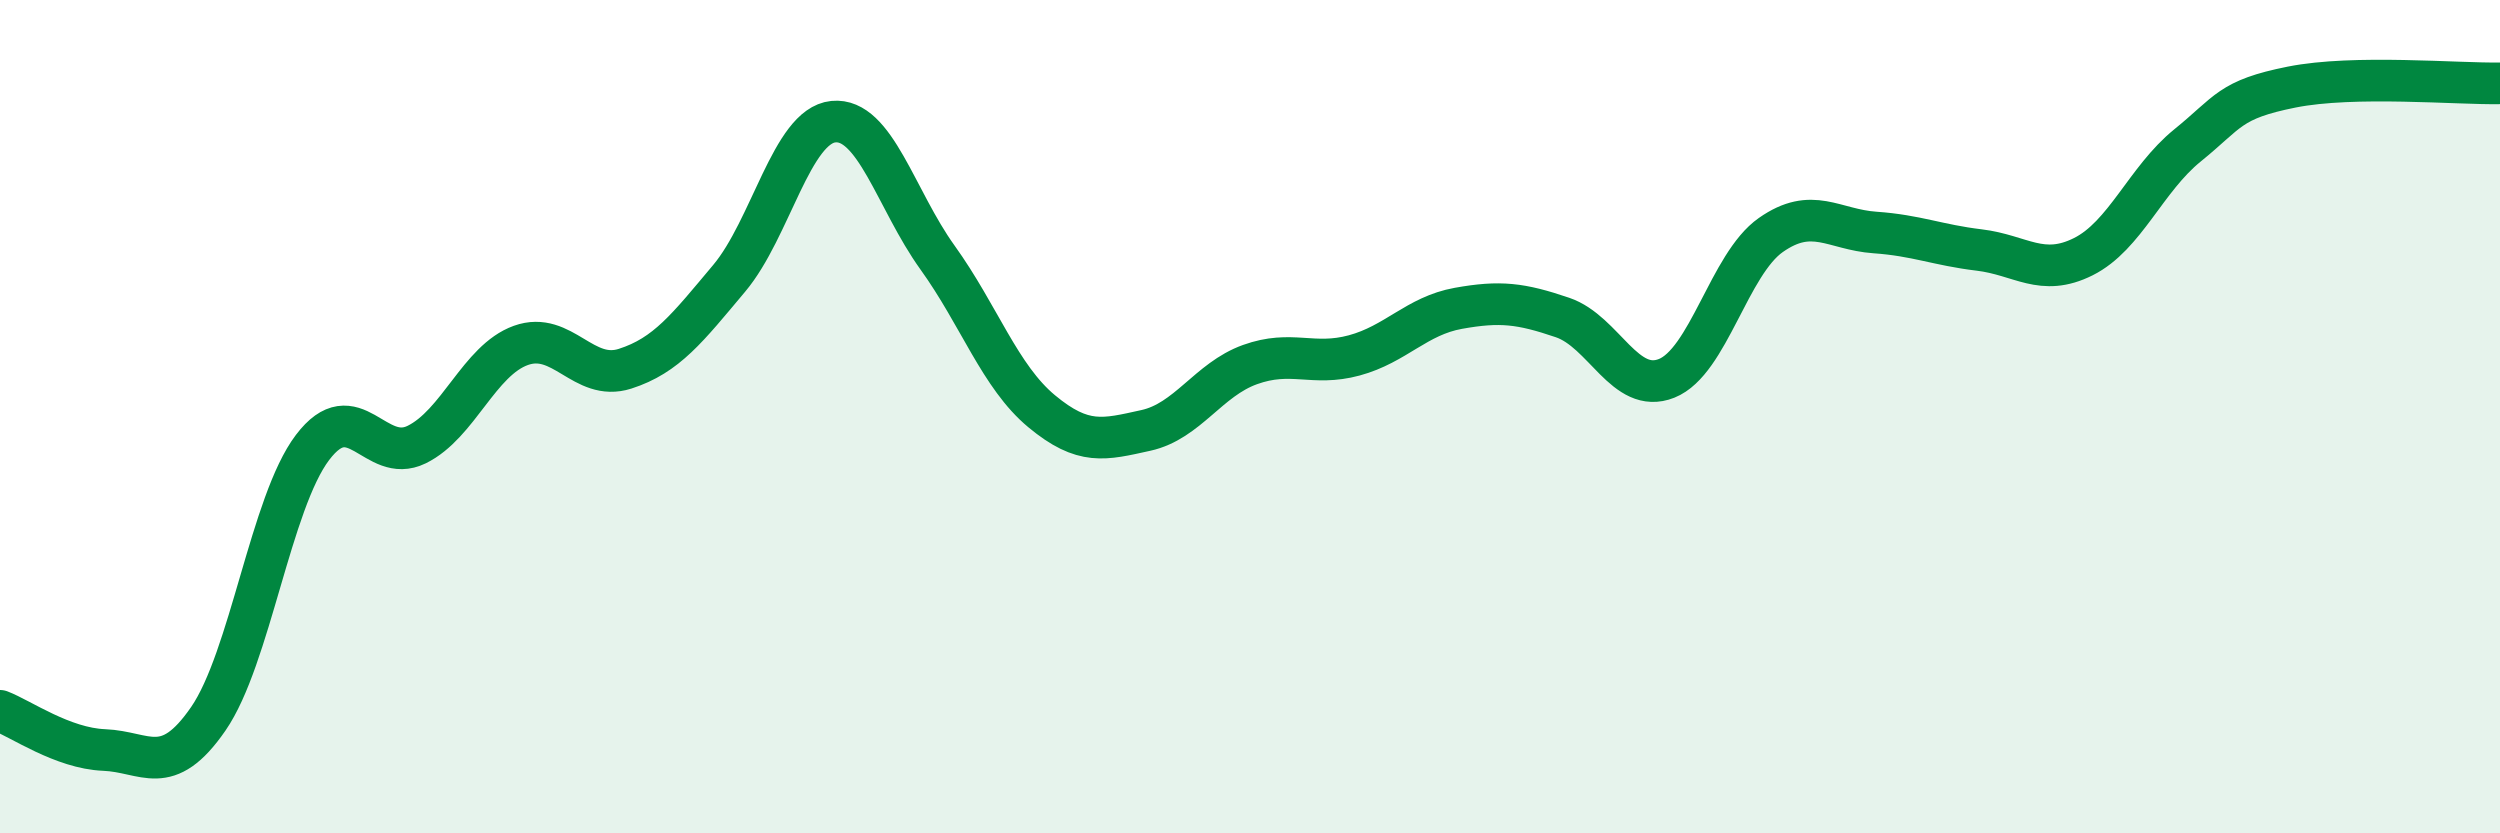 
    <svg width="60" height="20" viewBox="0 0 60 20" xmlns="http://www.w3.org/2000/svg">
      <path
        d="M 0,17.06 C 0.5,17.25 1.5,17.96 2.5,18 C 3.5,18.04 4,18.7 5,17.25 C 6,15.8 6.5,12.06 7.5,10.74 C 8.5,9.42 9,11.16 10,10.67 C 11,10.18 11.5,8.65 12.5,8.29 C 13.5,7.93 14,9.17 15,8.85 C 16,8.53 16.5,7.87 17.5,6.68 C 18.5,5.49 19,3.02 20,2.92 C 21,2.82 21.5,4.79 22.5,6.18 C 23.5,7.57 24,9.04 25,9.87 C 26,10.7 26.5,10.55 27.5,10.33 C 28.5,10.11 29,9.11 30,8.75 C 31,8.39 31.5,8.8 32.5,8.53 C 33.5,8.26 34,7.58 35,7.4 C 36,7.22 36.5,7.28 37.5,7.62 C 38.5,7.96 39,9.48 40,9.08 C 41,8.68 41.5,6.34 42.5,5.64 C 43.5,4.94 44,5.51 45,5.58 C 46,5.65 46.5,5.88 47.5,6 C 48.5,6.12 49,6.66 50,6.16 C 51,5.66 51.5,4.3 52.5,3.49 C 53.5,2.68 53.5,2.39 55,2.09 C 56.5,1.79 59,2.02 60,2L60 20L0 20Z"
        fill="#008740"
        opacity="0.1"
        stroke-linecap="round"
        stroke-linejoin="round"
      />
      <path
        d="M 0,17.06 C 0.5,17.25 1.5,17.96 2.5,18 C 3.5,18.04 4,18.7 5,17.25 C 6,15.8 6.5,12.06 7.5,10.74 C 8.5,9.42 9,11.16 10,10.67 C 11,10.18 11.5,8.65 12.5,8.29 C 13.5,7.93 14,9.17 15,8.85 C 16,8.53 16.5,7.87 17.5,6.68 C 18.5,5.49 19,3.02 20,2.92 C 21,2.82 21.5,4.79 22.5,6.18 C 23.5,7.57 24,9.04 25,9.87 C 26,10.7 26.5,10.55 27.5,10.33 C 28.5,10.11 29,9.11 30,8.75 C 31,8.39 31.5,8.8 32.5,8.53 C 33.5,8.26 34,7.58 35,7.4 C 36,7.22 36.5,7.28 37.5,7.62 C 38.5,7.96 39,9.48 40,9.08 C 41,8.68 41.5,6.34 42.5,5.64 C 43.5,4.94 44,5.51 45,5.58 C 46,5.65 46.5,5.88 47.5,6 C 48.5,6.12 49,6.66 50,6.16 C 51,5.66 51.5,4.3 52.5,3.49 C 53.5,2.68 53.5,2.39 55,2.09 C 56.5,1.79 59,2.02 60,2"
        stroke="#008740"
        stroke-width="1"
        fill="none"
        stroke-linecap="round"
        stroke-linejoin="round"
      />
    </svg>
  